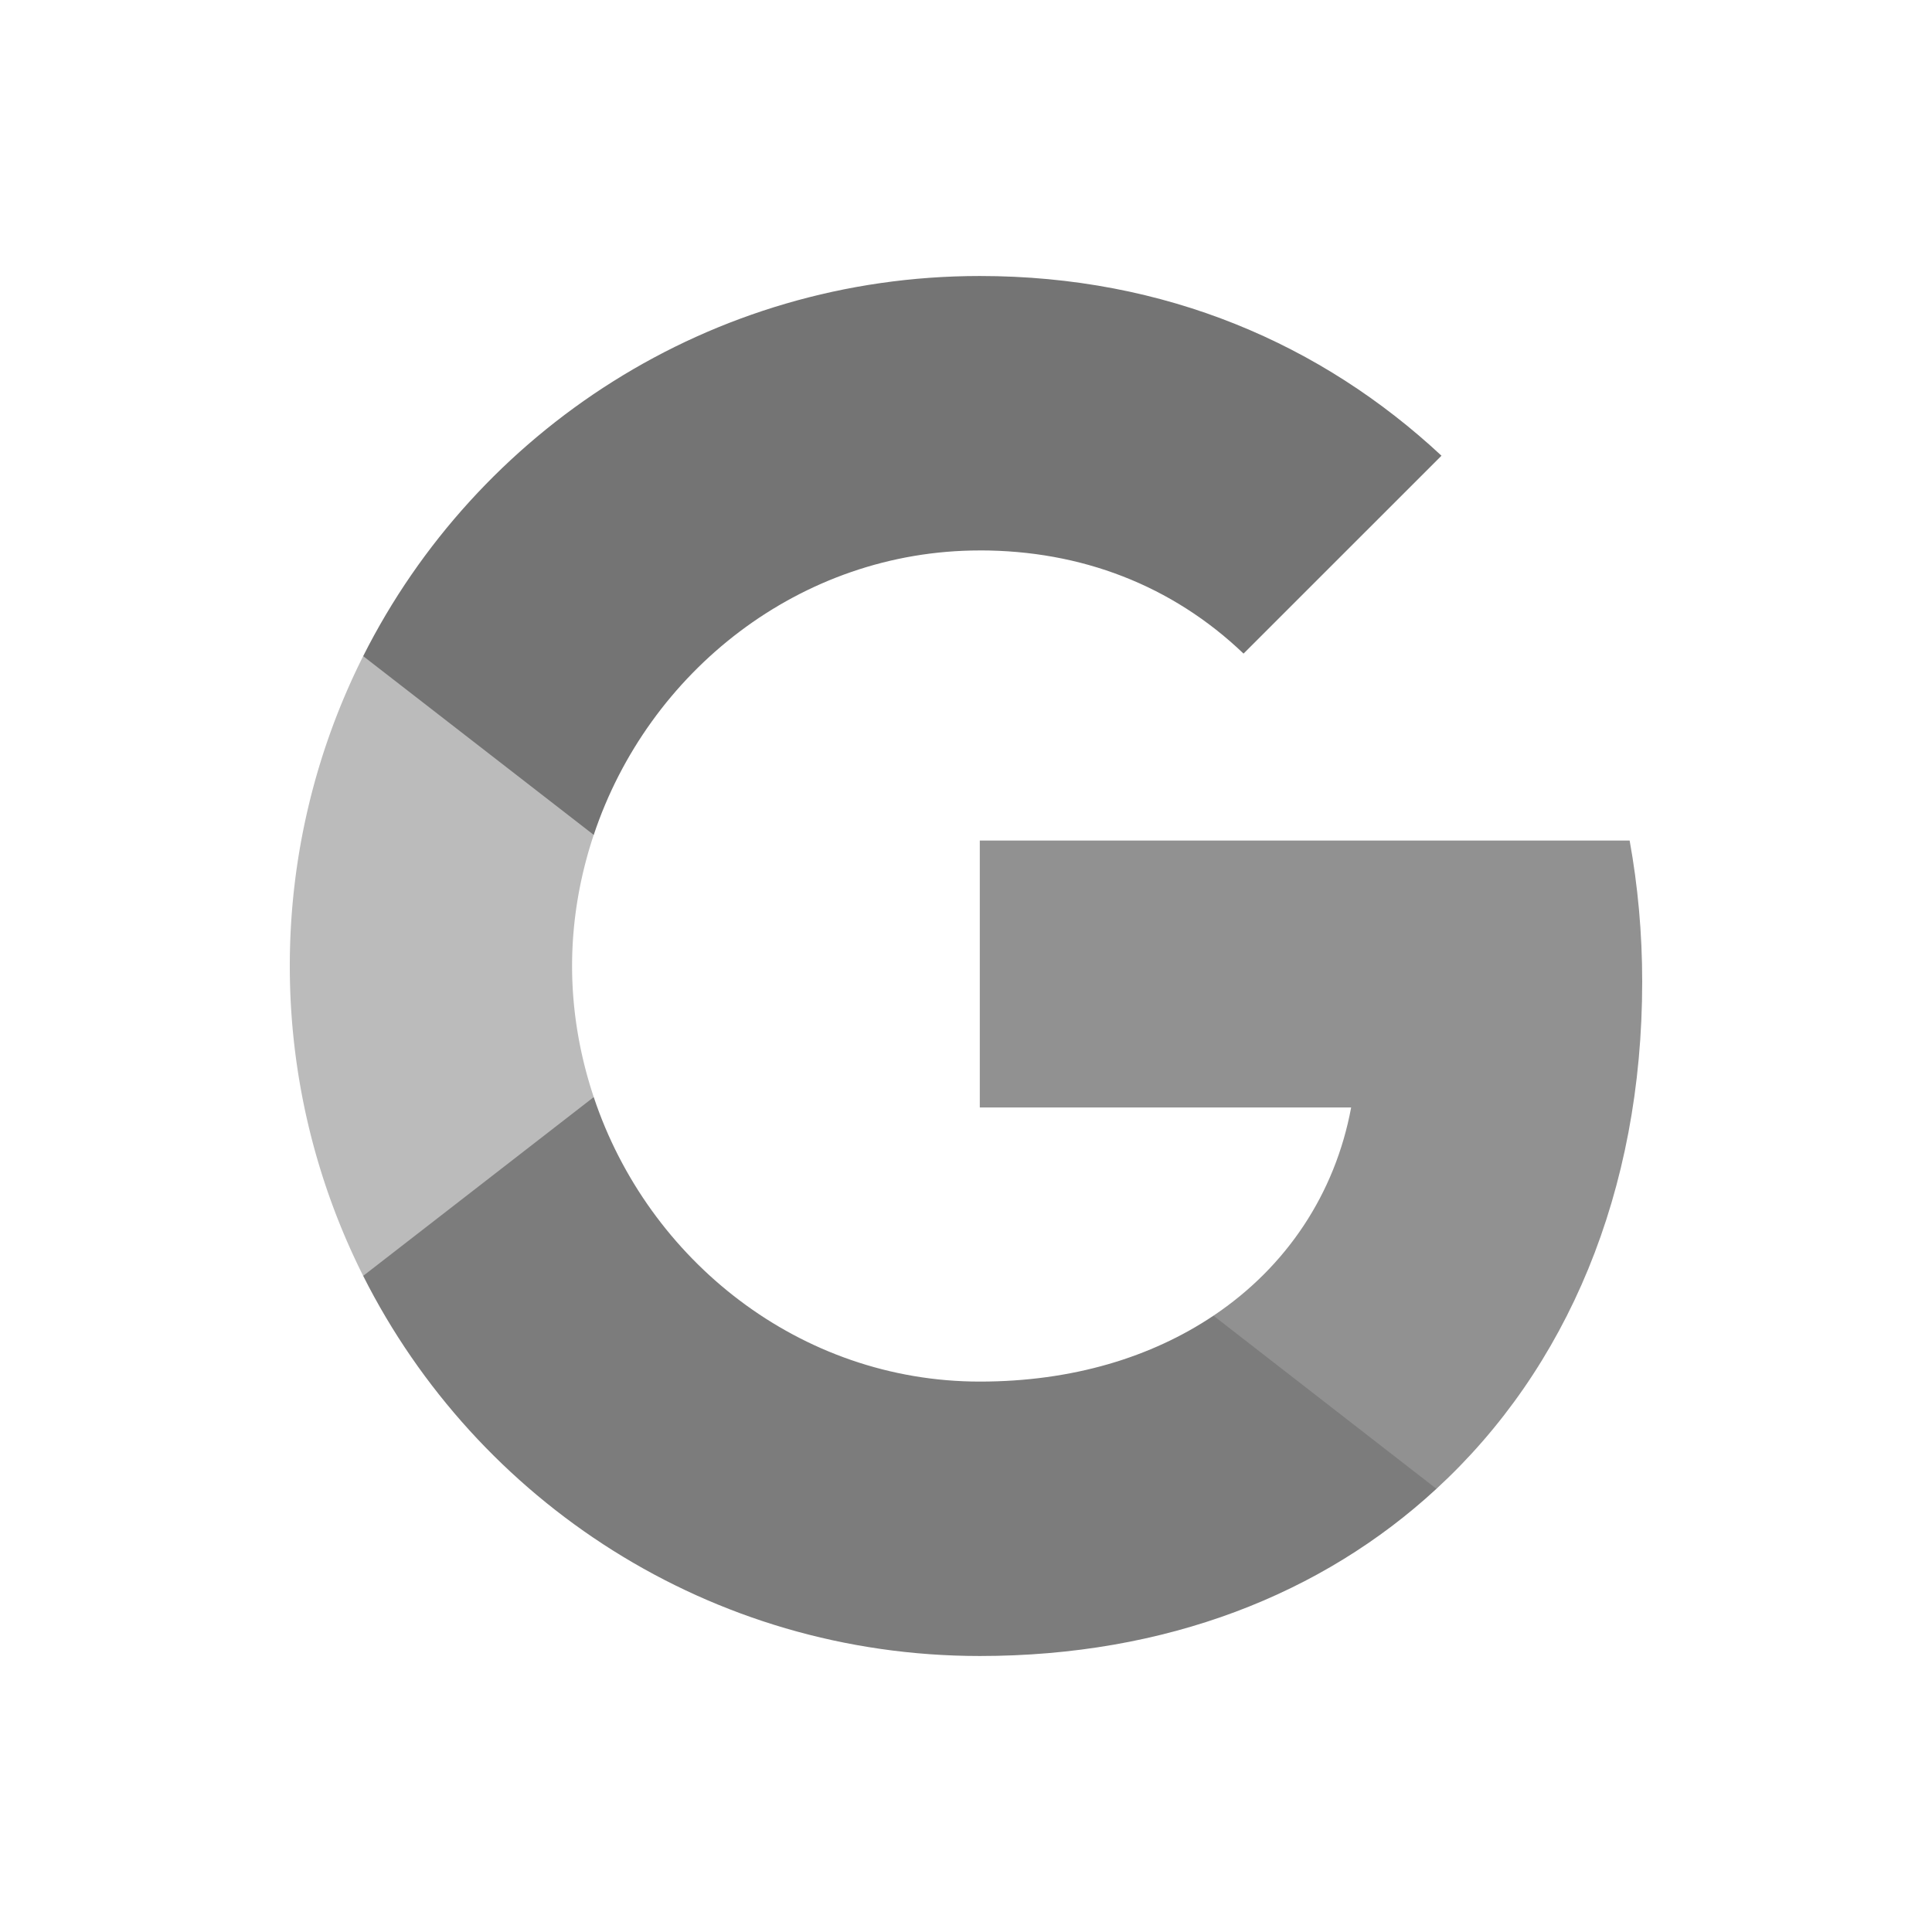 <svg xmlns="http://www.w3.org/2000/svg" width="56" height="56" fill="none"><path fill="#919191" d="M47.6 28.455c0-1.419-.127-2.782-.364-4.091H28.4V32.1h10.764c-.464 2.5-1.873 4.618-3.991 6.036v5.018h6.463c3.782-3.481 5.964-8.609 5.964-14.7Z"/><path fill="#7C7C7C" d="M28.4 48c5.4 0 9.927-1.79 13.236-4.846l-6.463-5.018c-1.791 1.2-4.082 1.91-6.773 1.91-5.21 0-9.618-3.519-11.19-8.246h-6.683v5.182C13.818 43.518 20.582 48 28.4 48Z"/><path fill="#BBB" d="M17.21 31.8c-.4-1.2-.628-2.482-.628-3.8 0-1.318.227-2.6.627-3.8v-5.182h-6.682A19.991 19.991 0 0 0 8.4 28a20 20 0 0 0 2.127 8.982L17.21 31.8Z"/><path fill="#747474" d="M28.4 15.954c2.936 0 5.573 1.01 7.645 2.991l5.737-5.736C38.318 9.982 33.79 8 28.4 8c-7.818 0-14.582 4.482-17.873 11.018L17.21 24.2c1.573-4.727 5.982-8.245 11.191-8.245Z"/></svg>